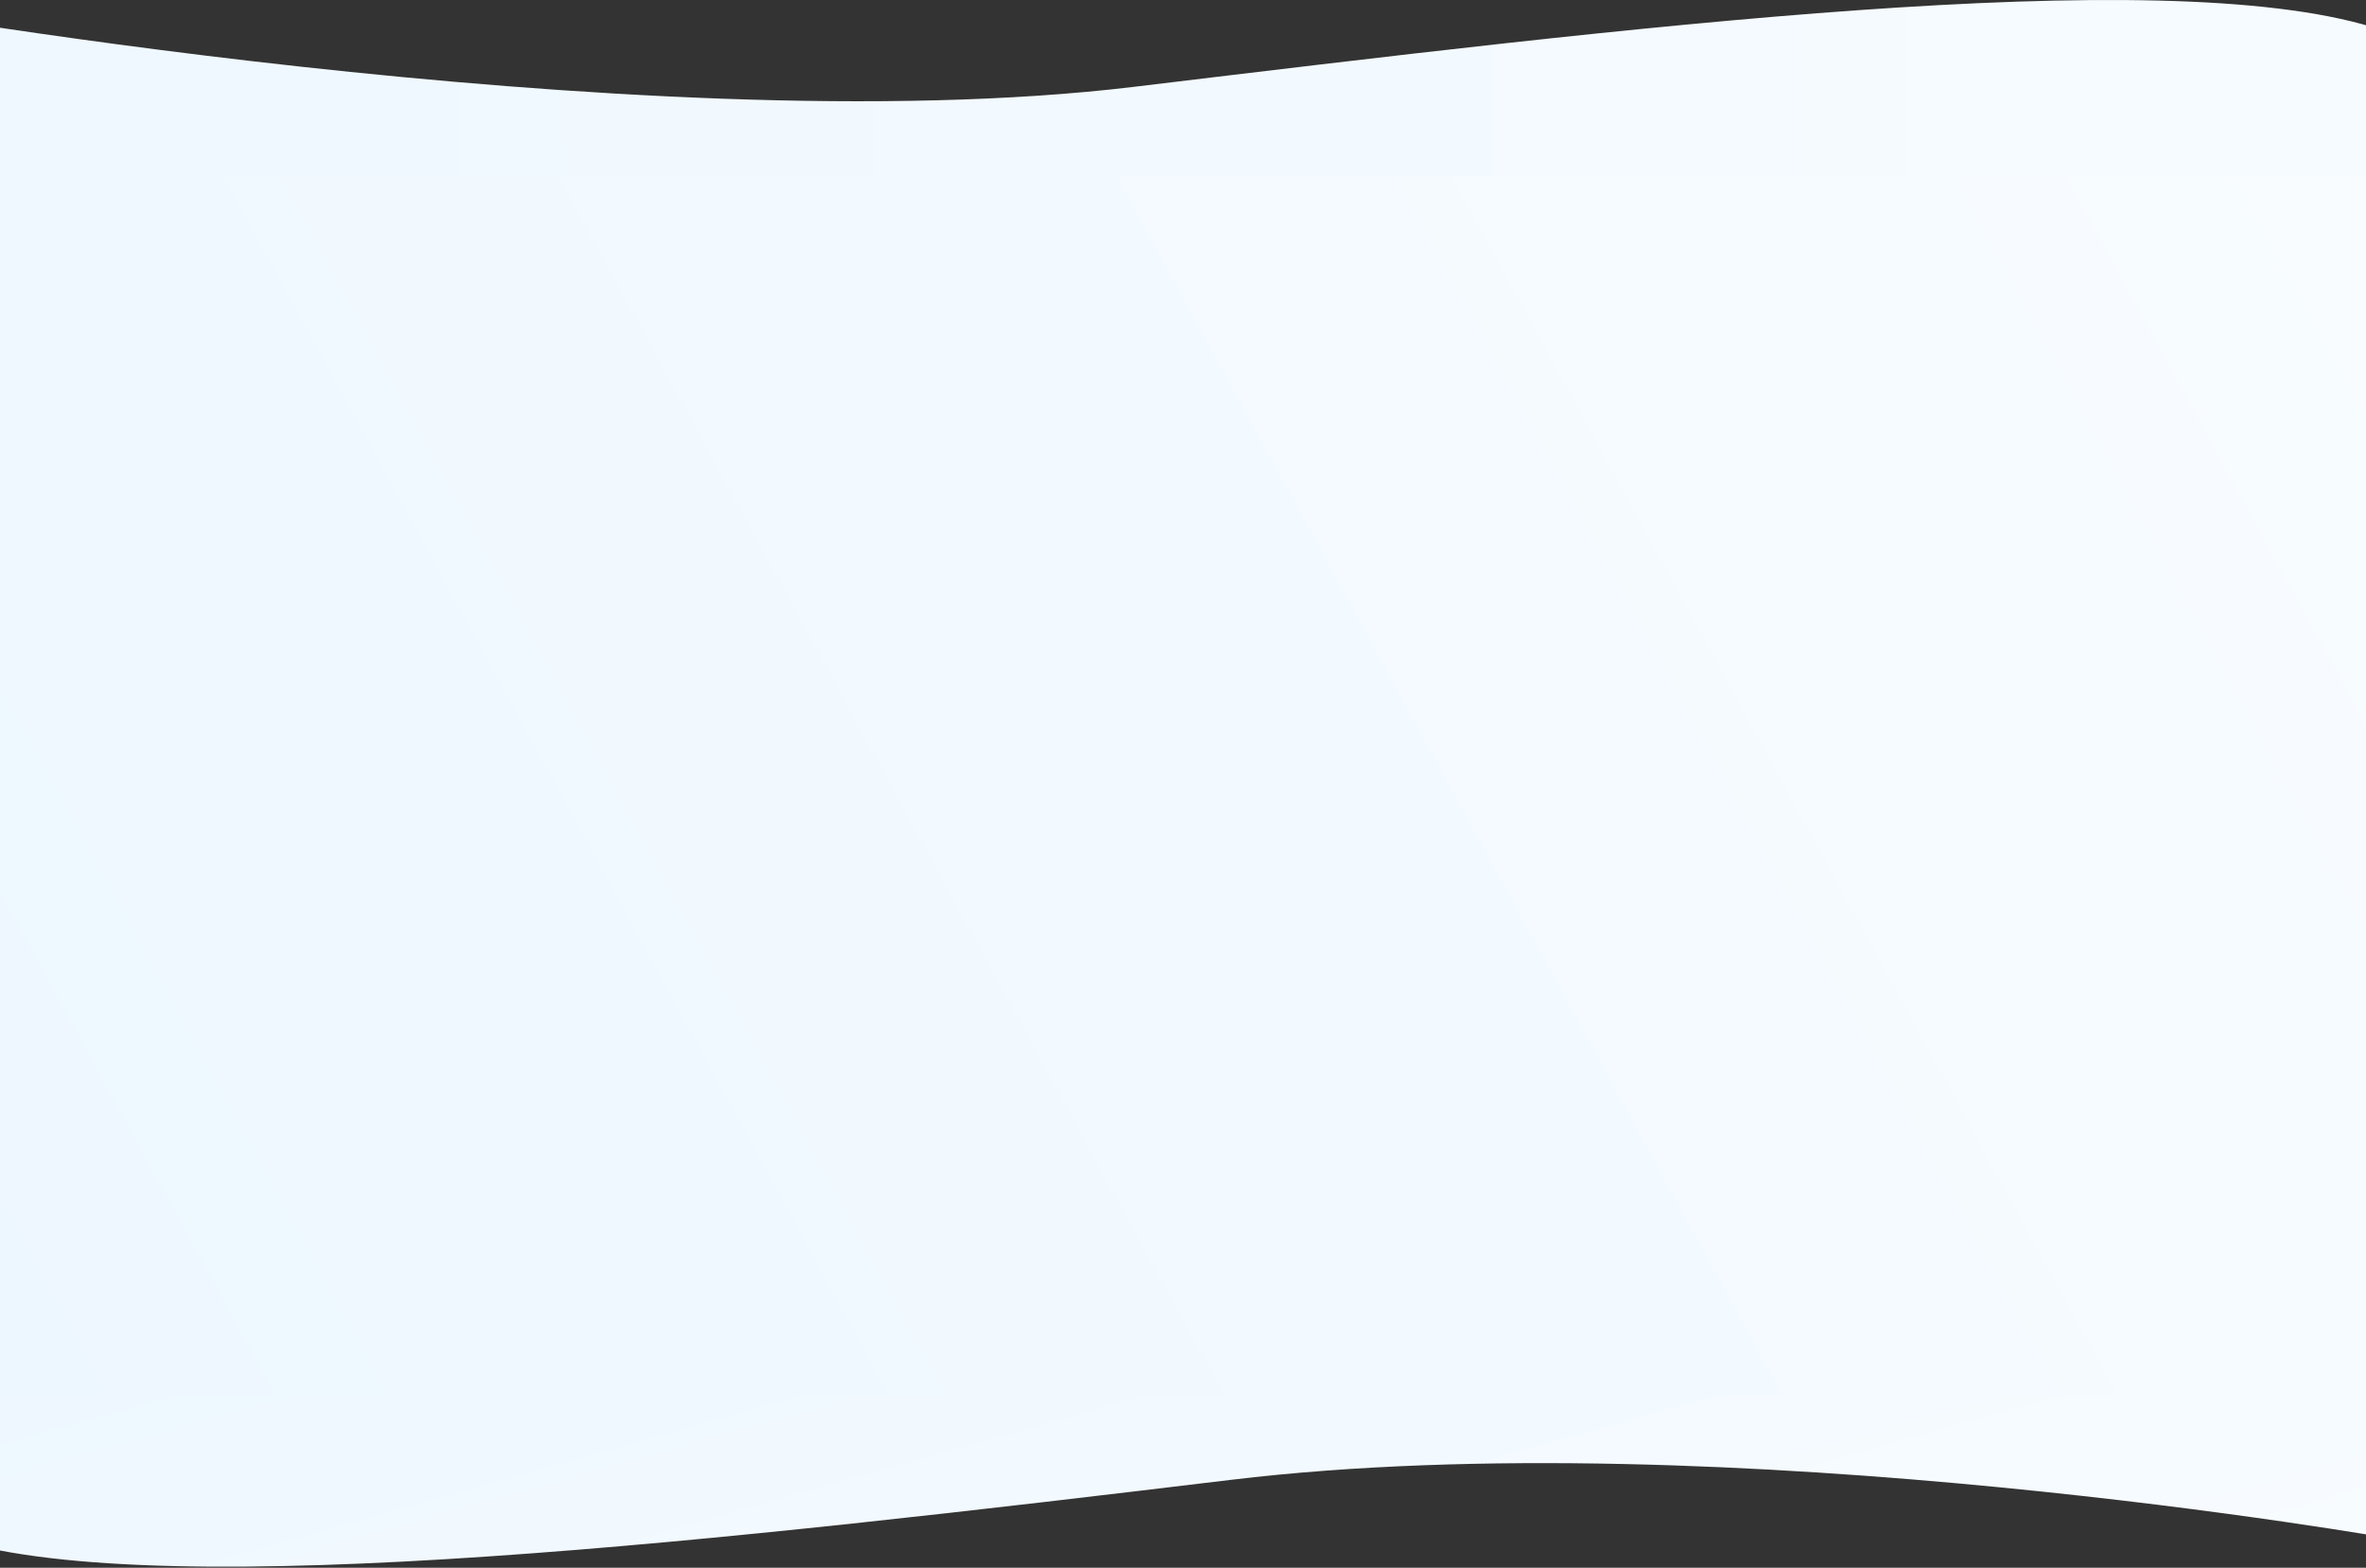 <?xml version="1.0" encoding="UTF-8"?> <svg xmlns="http://www.w3.org/2000/svg" width="2093" height="1387" viewBox="0 0 2093 1387" fill="none"><rect x="0" y="0" width="2093" height="1387" fill="#333333" stroke="none"/> <path d="M2099 24.072C1909.24 -33.733 1441 24.072 1003 76.837C565 129.603 -143 1.5 -143 1.5V170.072H2099V24.072Z" fill="url(#paint0_linear)"></path> <path d="M-40.5 1362C149.259 1419.81 651 1362 1089 1309.23C1527 1256.47 2120 1362 2120 1362V1216H-40.5V1362Z" fill="url(#paint1_linear)"></path> <rect x="-12" y="156" width="2111" height="1078" fill="url(#paint2_linear)"></rect> <defs> <linearGradient id="paint0_linear" x1="86" y1="106.501" x2="2006" y2="85.001" gradientUnits="userSpaceOnUse"> <stop stop-color="#EFF8FF"></stop> <stop offset="1" stop-color="#F6FBFF"></stop> </linearGradient> <linearGradient id="paint1_linear" x1="2120" y1="1386.07" x2="1914.84" y2="659.277" gradientUnits="userSpaceOnUse"> <stop stop-color="#DFF2FF"></stop> <stop offset="0" stop-color="#F8FCFF"></stop> <stop offset="1" stop-color="#EDF7FF"></stop> </linearGradient> <linearGradient id="paint2_linear" x1="2099" y1="156" x2="6.761" y2="1298.54" gradientUnits="userSpaceOnUse"> <stop stop-color="#DFF2FF"></stop> <stop offset="0" stop-color="#F8FCFF"></stop> <stop offset="1" stop-color="#EDF7FF"></stop> </linearGradient> </defs> </svg> 